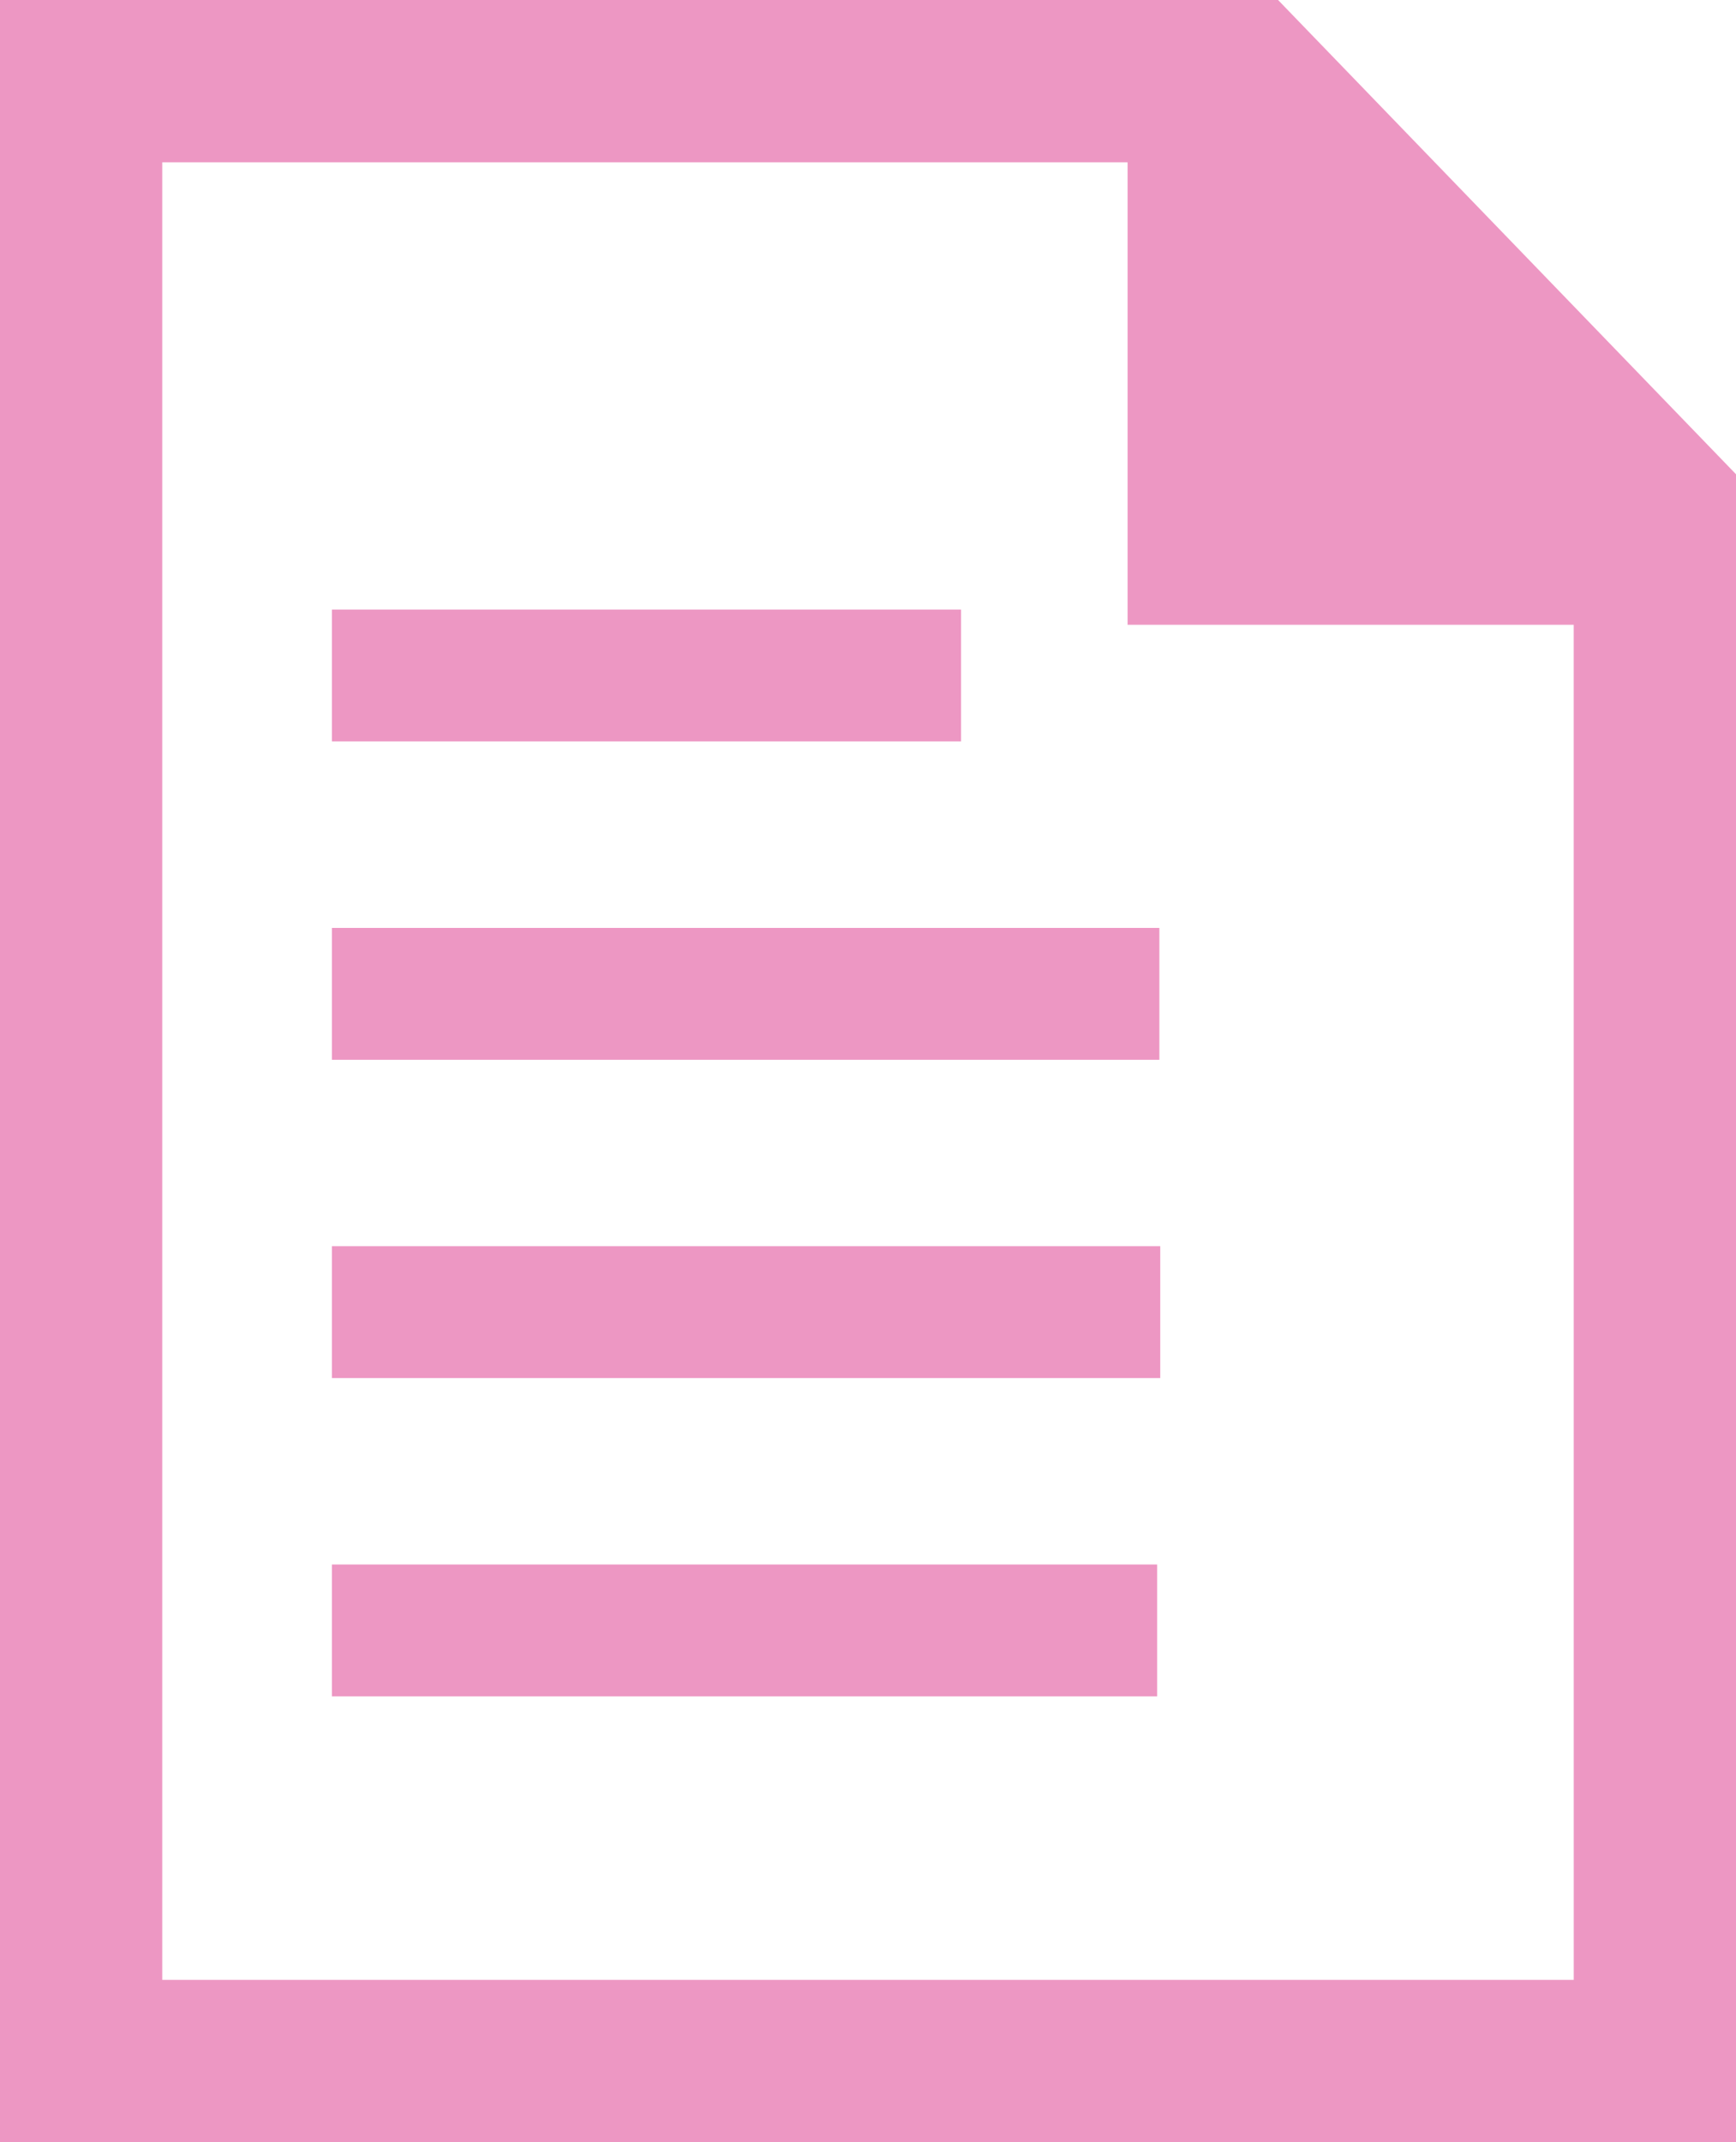 <?xml version="1.0" encoding="UTF-8"?>
<svg id="_レイヤー_2" data-name="レイヤー 2" xmlns="http://www.w3.org/2000/svg" viewBox="0 0 413.78 510.49">
  <defs>
    <style>
      .cls-1 {
        fill: #ed97c3;
        stroke-width: 0px;
      }
    </style>
  </defs>
  <g id="_レイヤー_1-2" data-name="レイヤー 1">
    <g>
      <rect class="cls-1" x="79.12" y="145.26" width="149.94" height="31.42"/>
      <rect class="cls-1" x="79.12" y="221.12" width="197.22" height="31.43"/>
      <rect class="cls-1" x="79.12" y="296.97" width="197.43" height="31.42"/>
      <rect class="cls-1" x="79.12" y="372.82" width="196.69" height="31.43"/>
      <polygon class="cls-1" points="387.28 471.81 38.67 471.81 38.67 38.67 268.76 38.67 268.76 148.88 375.1 148.88 375.11 510.49 413.78 510.49 413.78 113.01 304.63 0 0 0 0 510.48 389.06 510.48 387.28 471.81"/>
    </g>
  </g>
</svg>